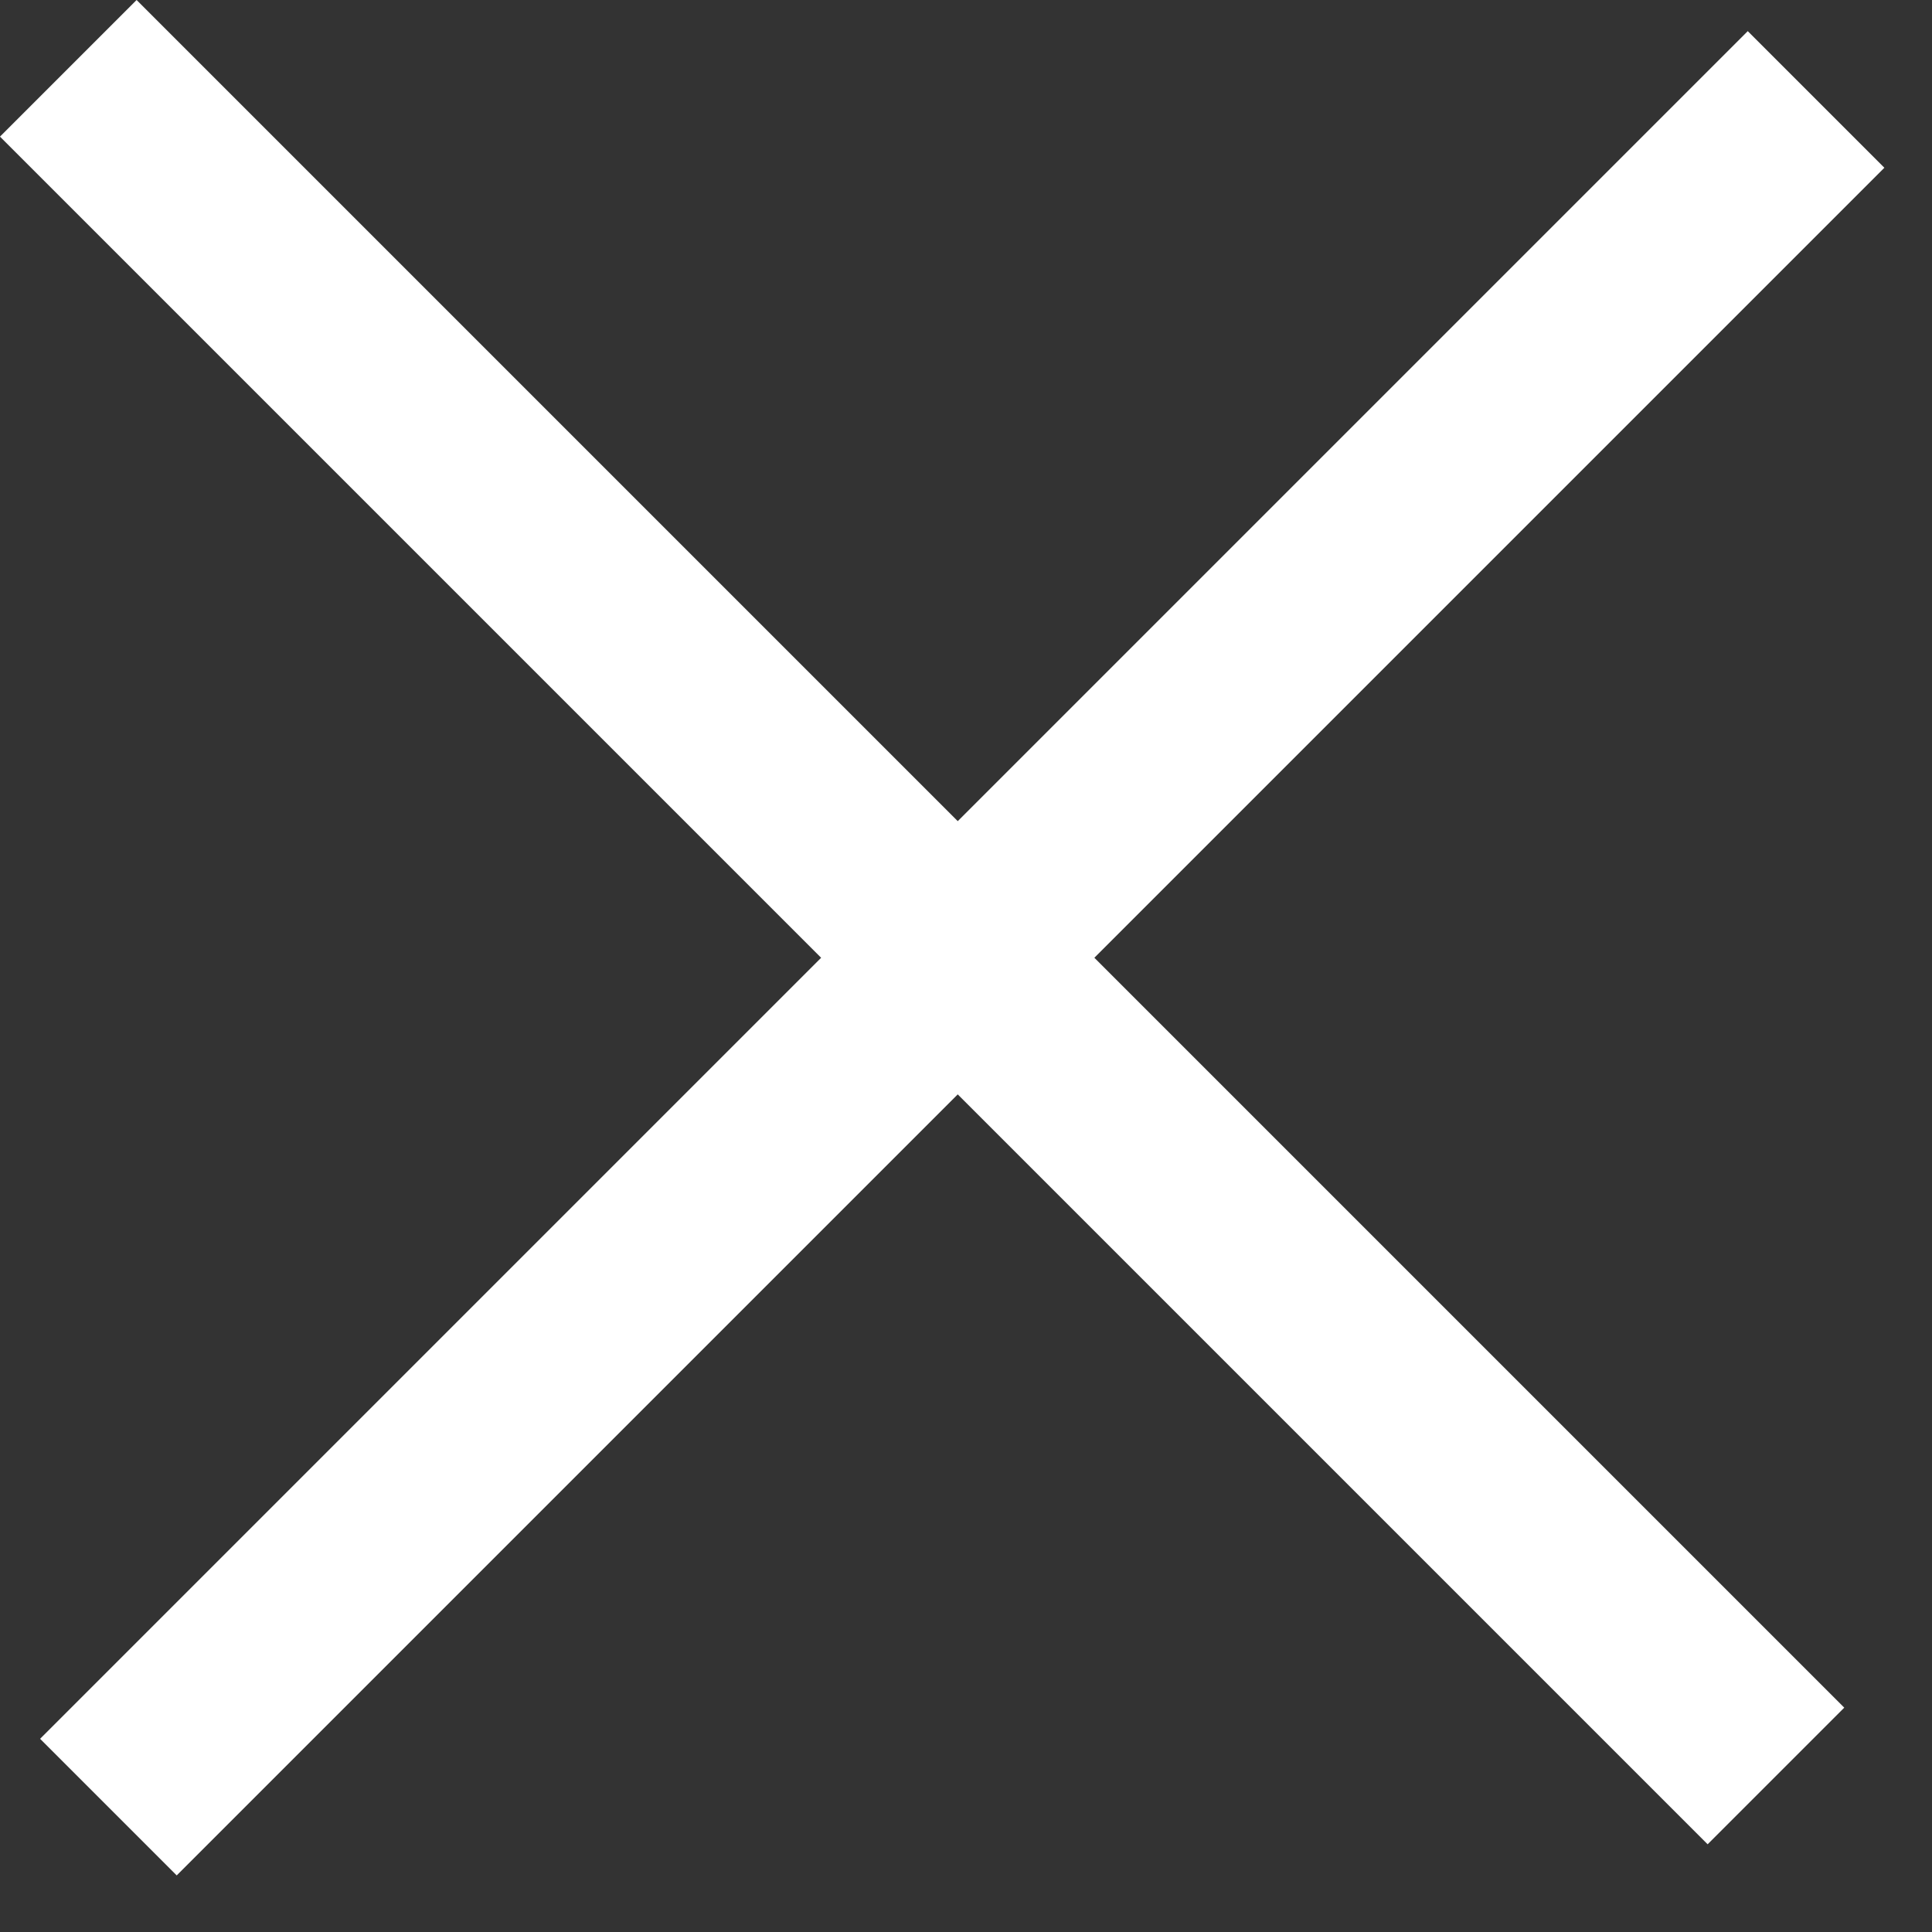 <svg width="20" height="20" viewBox="0 0 20 20" fill="none" xmlns="http://www.w3.org/2000/svg">
<rect x="0" y="0" width="20" height="20" fill="#333333" stroke="none"/>
<rect x="1.414" width="25" height="2" transform="rotate(45 1.414 0)" fill="white"/>
<rect x="0.415" y="18" width="25" height="2" transform="rotate(-45 0.415 18)" fill="white"/>
</svg>
